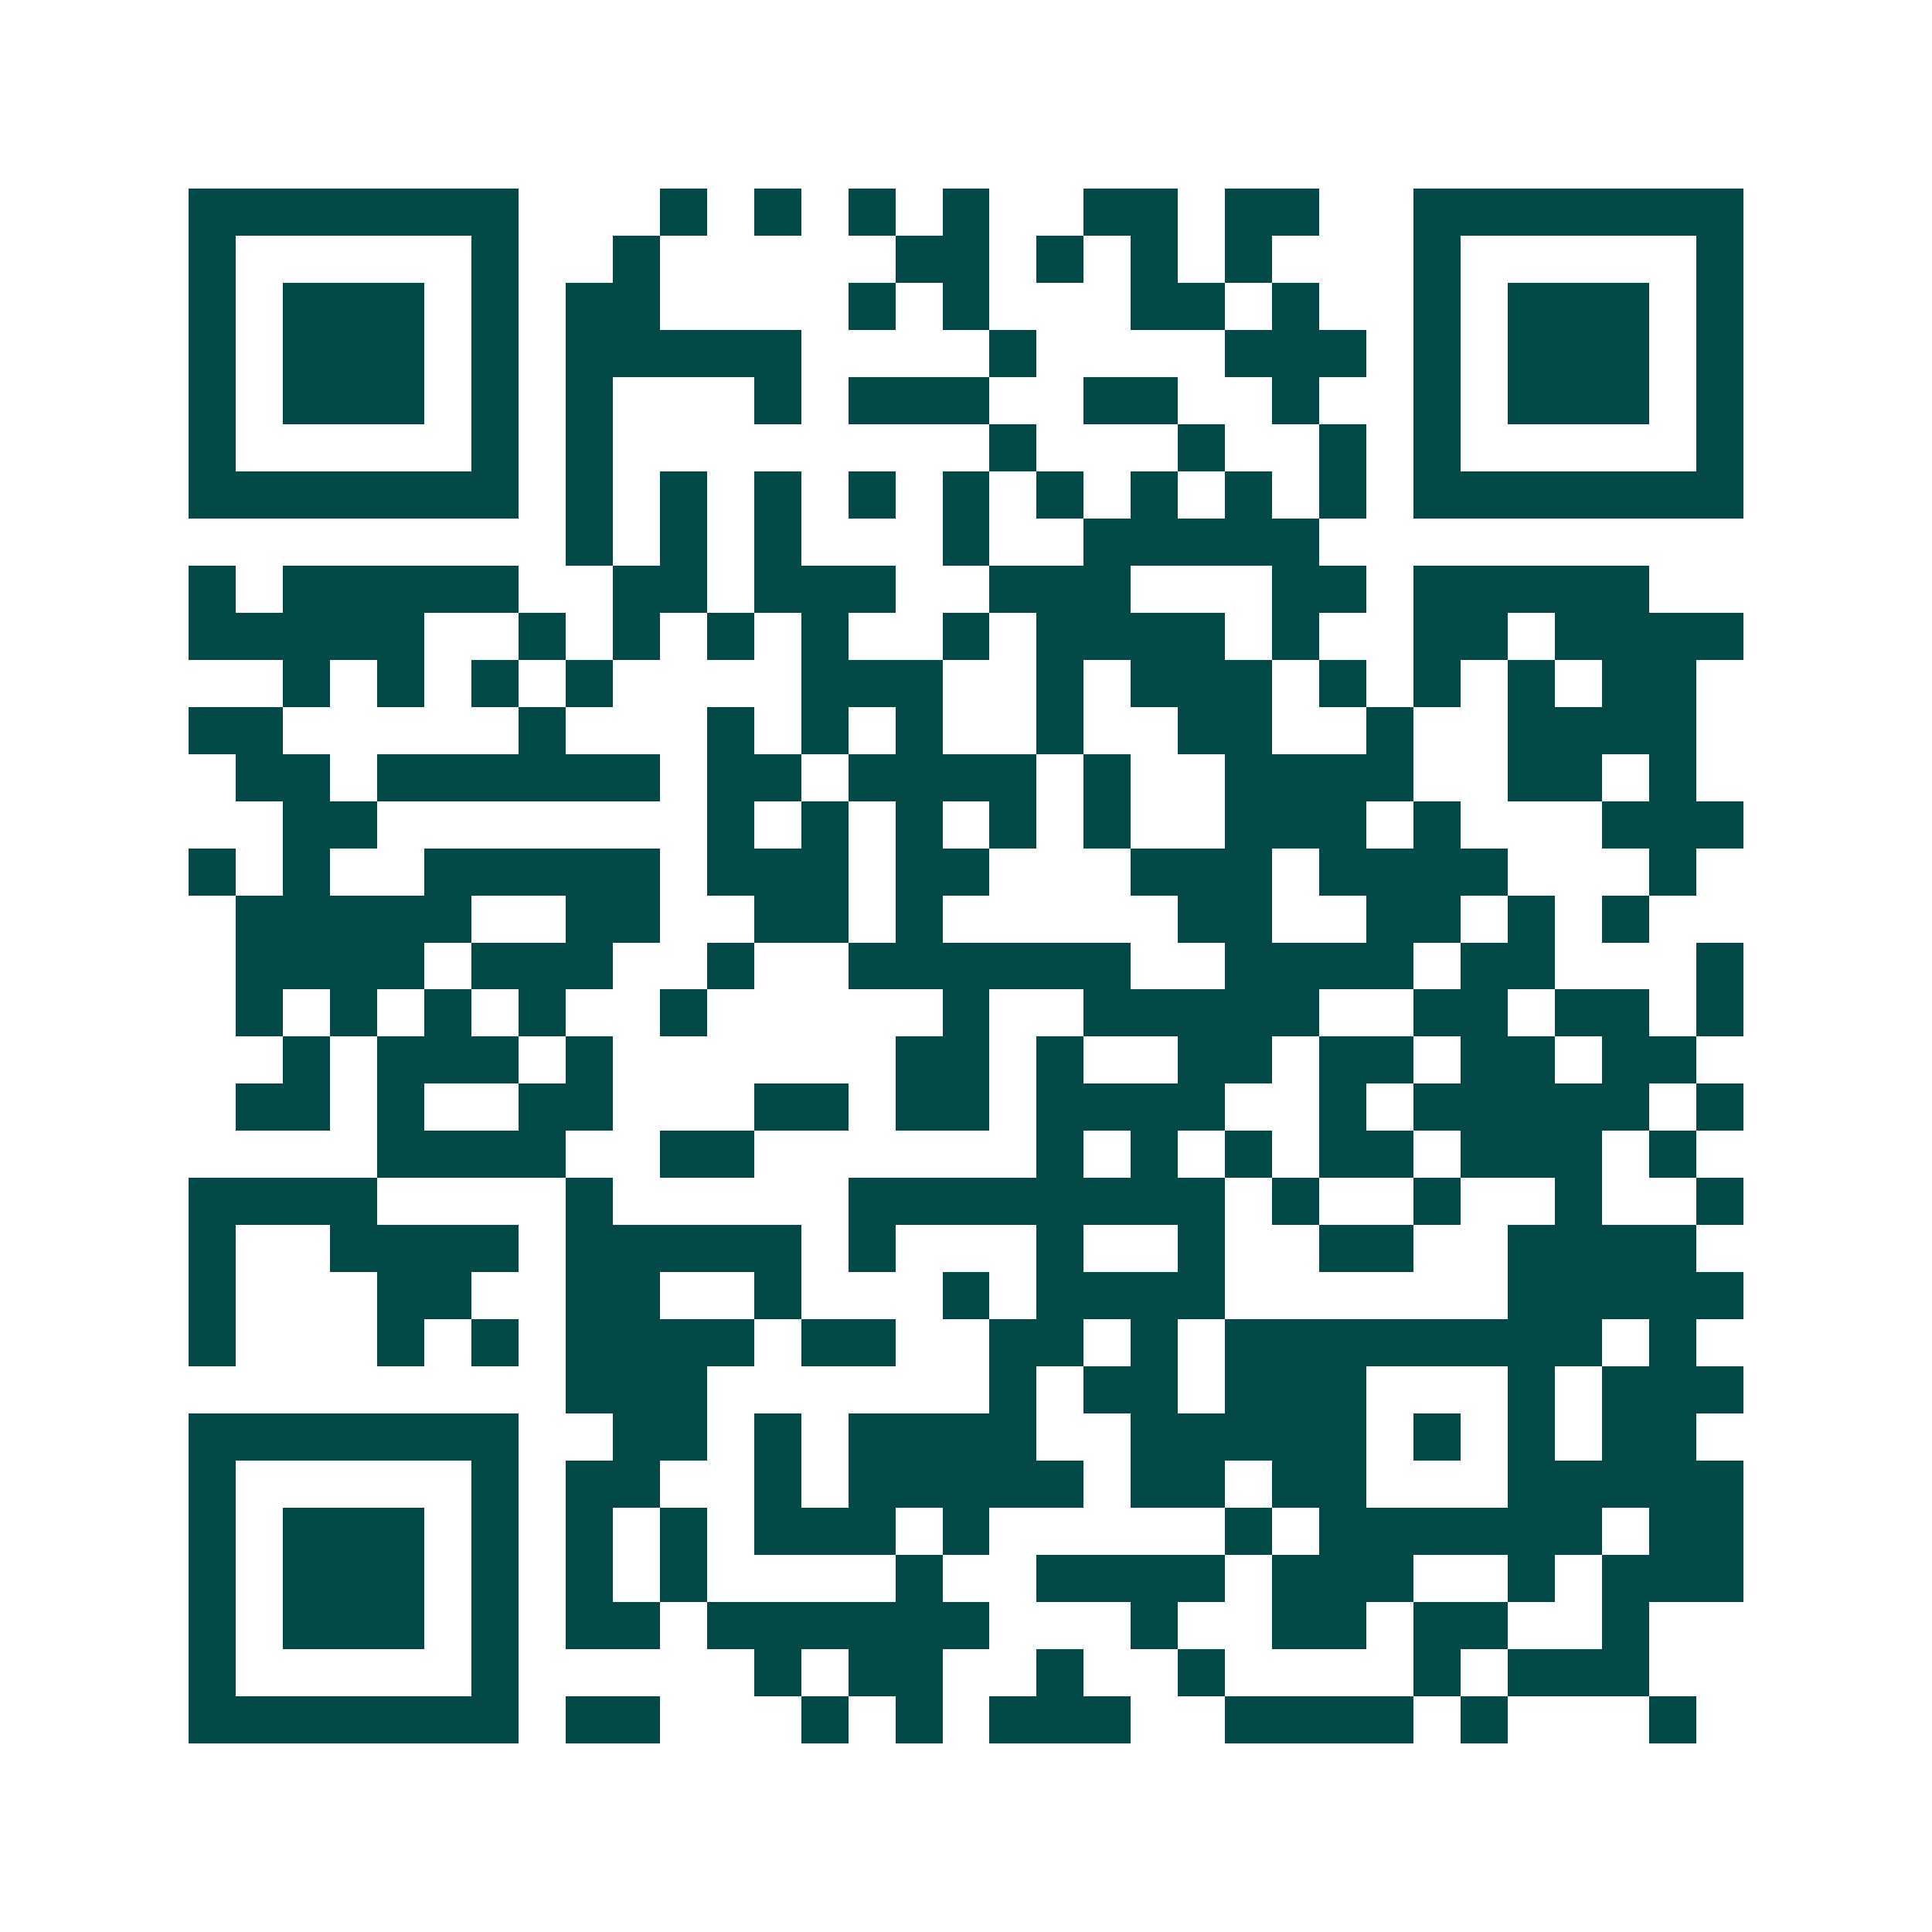 <svg xmlns="http://www.w3.org/2000/svg" width="200" height="200" viewBox="0 0 41 41" shape-rendering="crispEdges"><path fill="#ffffff" d="M0 0h41v41H0z"/><path stroke="#014847" d="M4 4.5h7m3 0h1m1 0h1m1 0h1m1 0h1m2 0h2m1 0h2m2 0h7M4 5.5h1m5 0h1m2 0h1m5 0h2m1 0h1m1 0h1m1 0h1m3 0h1m5 0h1M4 6.5h1m1 0h3m1 0h1m1 0h2m4 0h1m1 0h1m3 0h2m1 0h1m2 0h1m1 0h3m1 0h1M4 7.5h1m1 0h3m1 0h1m1 0h5m4 0h1m4 0h3m1 0h1m1 0h3m1 0h1M4 8.5h1m1 0h3m1 0h1m1 0h1m3 0h1m1 0h3m2 0h2m2 0h1m2 0h1m1 0h3m1 0h1M4 9.5h1m5 0h1m1 0h1m8 0h1m3 0h1m2 0h1m1 0h1m5 0h1M4 10.5h7m1 0h1m1 0h1m1 0h1m1 0h1m1 0h1m1 0h1m1 0h1m1 0h1m1 0h1m1 0h7M12 11.5h1m1 0h1m1 0h1m3 0h1m2 0h5M4 12.5h1m1 0h5m2 0h2m1 0h3m2 0h3m3 0h2m1 0h5M4 13.5h5m2 0h1m1 0h1m1 0h1m1 0h1m2 0h1m1 0h4m1 0h1m2 0h2m1 0h4M6 14.5h1m1 0h1m1 0h1m1 0h1m4 0h3m2 0h1m1 0h3m1 0h1m1 0h1m1 0h1m1 0h2M4 15.5h2m5 0h1m3 0h1m1 0h1m1 0h1m2 0h1m2 0h2m2 0h1m2 0h4M5 16.5h2m1 0h6m1 0h2m1 0h4m1 0h1m2 0h4m2 0h2m1 0h1M6 17.5h2m7 0h1m1 0h1m1 0h1m1 0h1m1 0h1m2 0h3m1 0h1m3 0h3M4 18.5h1m1 0h1m2 0h5m1 0h3m1 0h2m3 0h3m1 0h4m3 0h1M5 19.5h5m2 0h2m2 0h2m1 0h1m5 0h2m2 0h2m1 0h1m1 0h1M5 20.5h4m1 0h3m2 0h1m2 0h6m2 0h4m1 0h2m3 0h1M5 21.5h1m1 0h1m1 0h1m1 0h1m2 0h1m5 0h1m2 0h5m2 0h2m1 0h2m1 0h1M6 22.5h1m1 0h3m1 0h1m6 0h2m1 0h1m2 0h2m1 0h2m1 0h2m1 0h2M5 23.5h2m1 0h1m2 0h2m3 0h2m1 0h2m1 0h4m2 0h1m1 0h5m1 0h1M8 24.5h4m2 0h2m6 0h1m1 0h1m1 0h1m1 0h2m1 0h3m1 0h1M4 25.5h4m4 0h1m5 0h8m1 0h1m2 0h1m2 0h1m2 0h1M4 26.5h1m2 0h4m1 0h5m1 0h1m3 0h1m2 0h1m2 0h2m2 0h4M4 27.5h1m3 0h2m2 0h2m2 0h1m3 0h1m1 0h4m6 0h5M4 28.5h1m3 0h1m1 0h1m1 0h4m1 0h2m2 0h2m1 0h1m1 0h8m1 0h1M12 29.5h3m6 0h1m1 0h2m1 0h3m3 0h1m1 0h3M4 30.5h7m2 0h2m1 0h1m1 0h4m2 0h5m1 0h1m1 0h1m1 0h2M4 31.5h1m5 0h1m1 0h2m2 0h1m1 0h5m1 0h2m1 0h2m3 0h5M4 32.5h1m1 0h3m1 0h1m1 0h1m1 0h1m1 0h3m1 0h1m5 0h1m1 0h6m1 0h2M4 33.5h1m1 0h3m1 0h1m1 0h1m1 0h1m4 0h1m2 0h4m1 0h3m2 0h1m1 0h3M4 34.5h1m1 0h3m1 0h1m1 0h2m1 0h6m3 0h1m2 0h2m1 0h2m2 0h1M4 35.5h1m5 0h1m5 0h1m1 0h2m2 0h1m2 0h1m4 0h1m1 0h3M4 36.5h7m1 0h2m3 0h1m1 0h1m1 0h3m2 0h4m1 0h1m3 0h1"/></svg>
